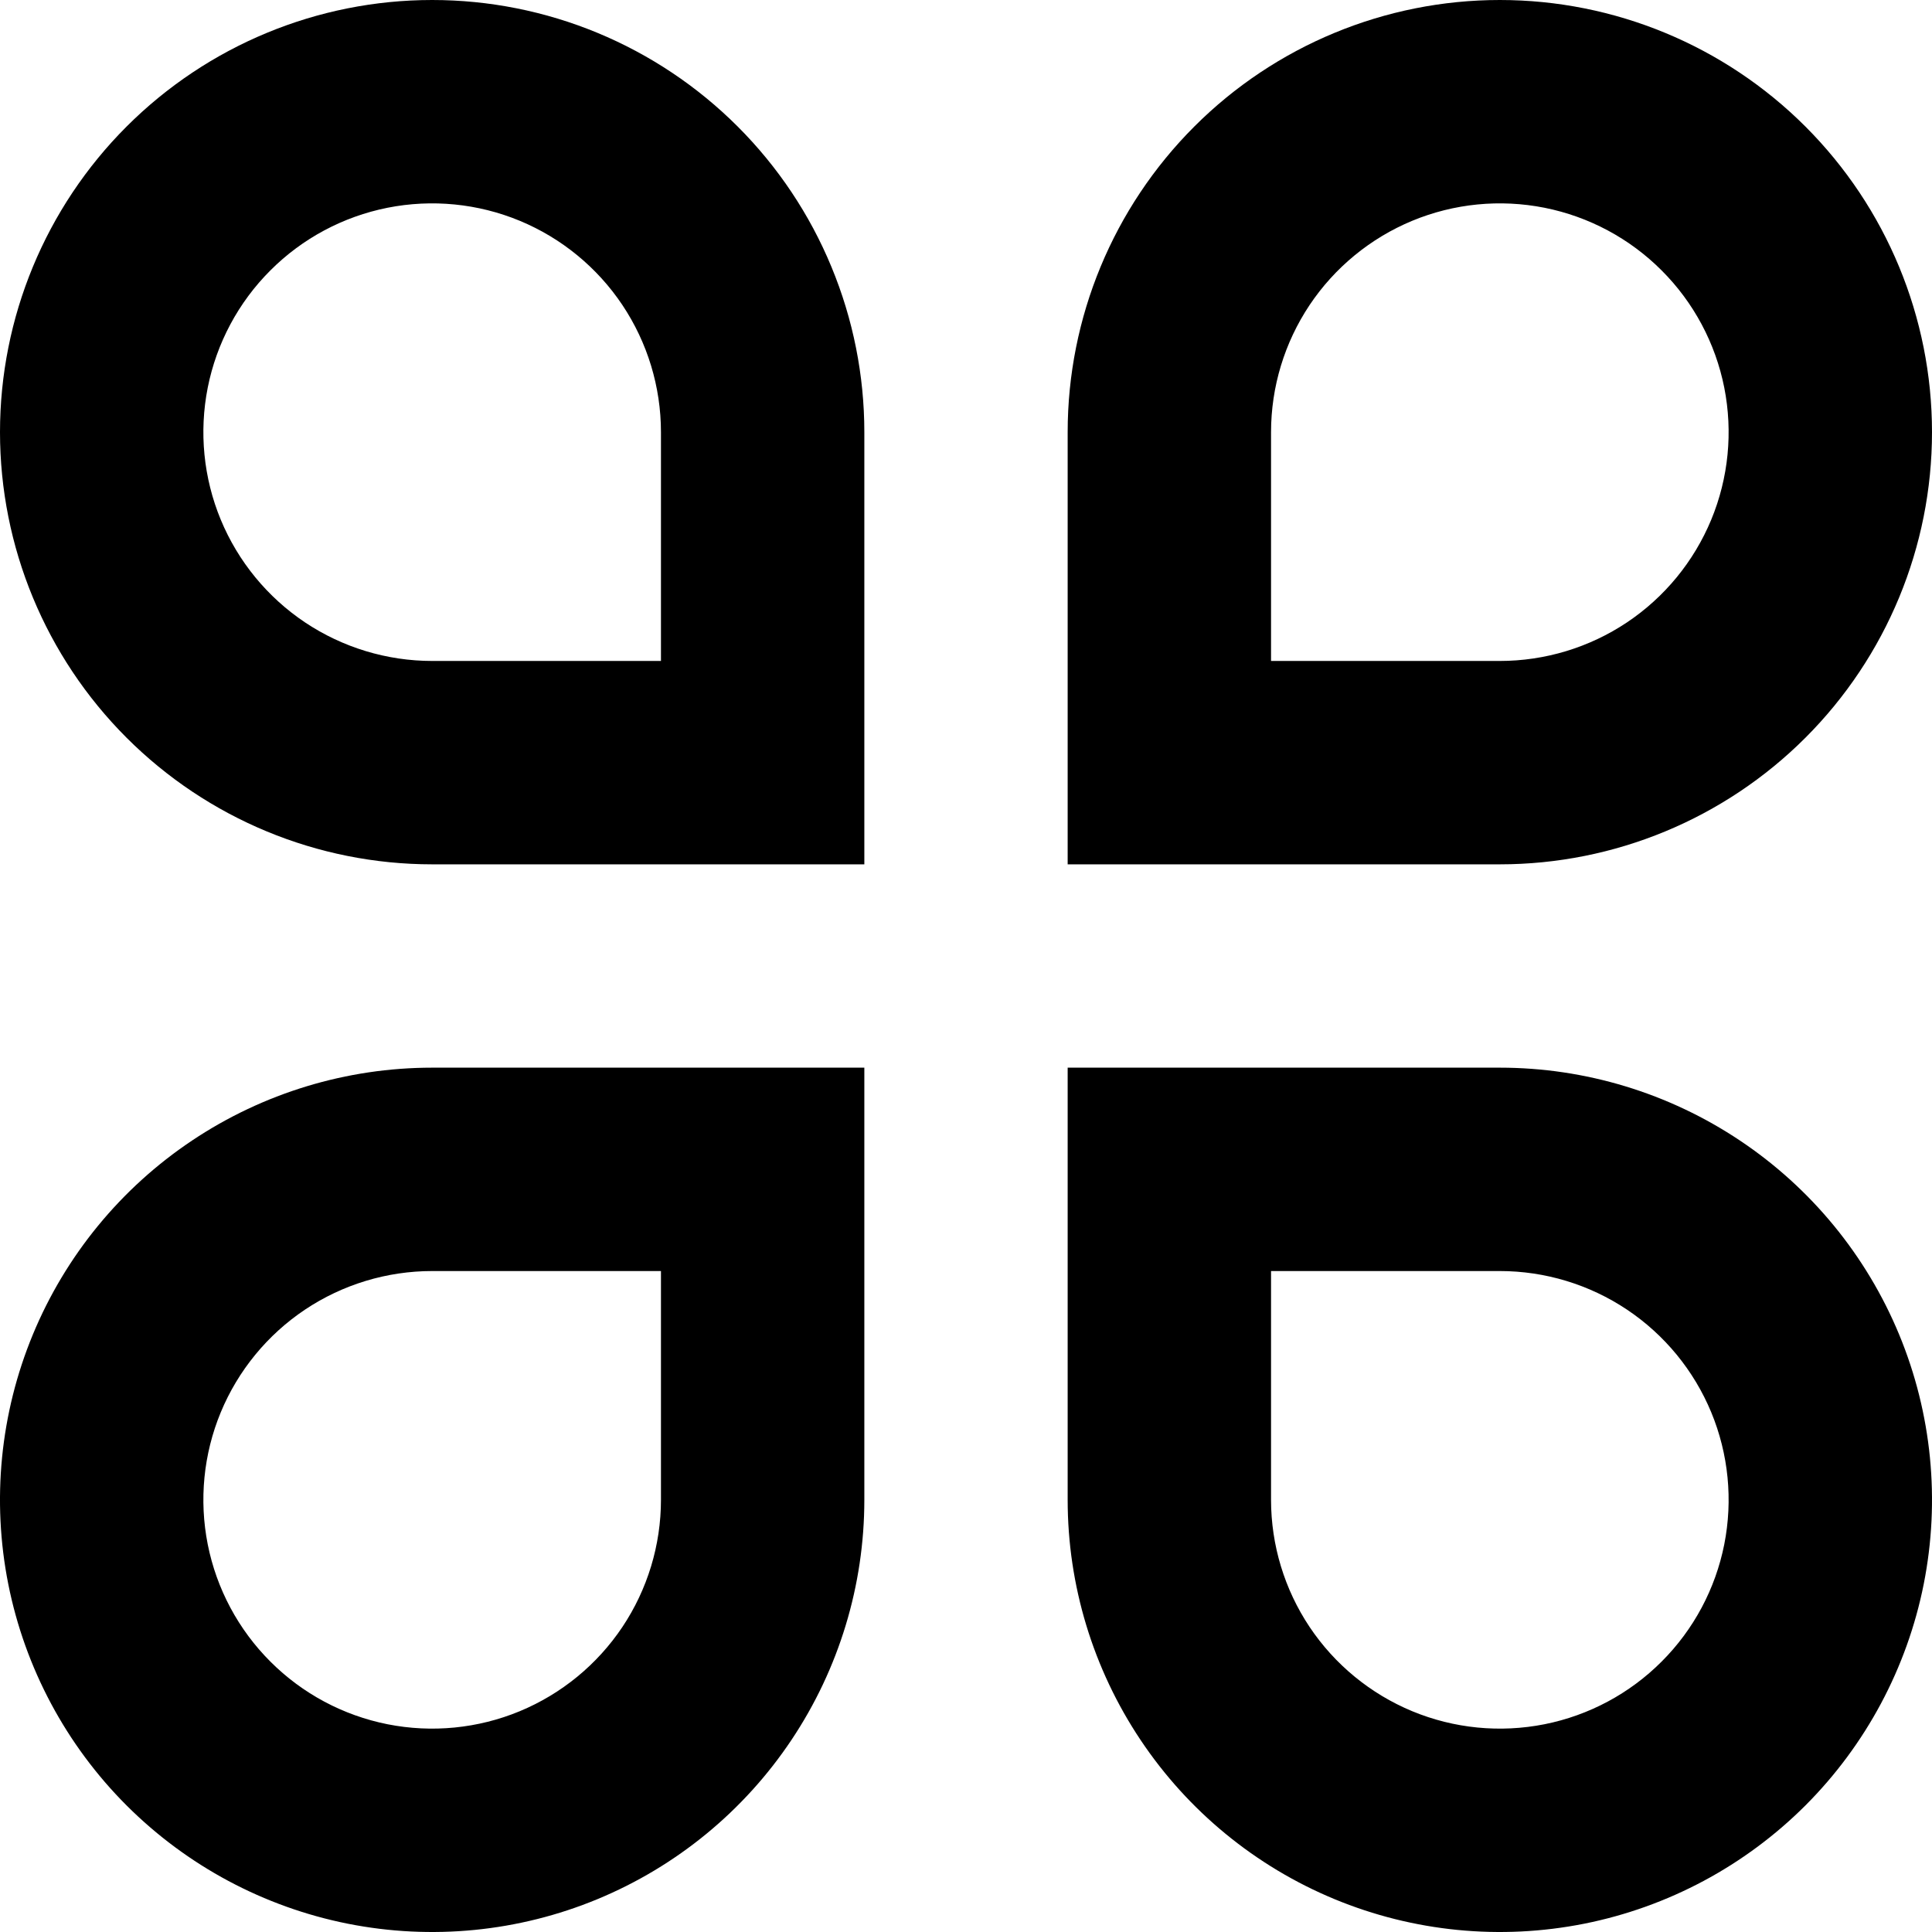 <svg width="45" height="45" viewBox="0 0 45 45" fill="none" xmlns="http://www.w3.org/2000/svg">
<path d="M10.066 0C11.388 0 12.697 0.26 13.918 0.766C15.139 1.272 16.249 2.014 17.183 2.948C18.118 3.883 18.86 4.993 19.365 6.214C19.871 7.435 20.132 8.744 20.132 10.066V20.132H10.066C7.396 20.132 4.836 19.071 2.948 17.183C1.06 15.296 4.30387e-06 12.735 4.30387e-06 10.066C4.30387e-06 7.396 1.06 4.836 2.948 2.948C4.836 1.06 7.396 0 10.066 0ZM15.395 15.395V10.066C15.395 9.012 15.082 7.982 14.497 7.105C13.911 6.229 13.079 5.546 12.105 5.142C11.131 4.739 10.06 4.634 9.026 4.839C7.992 5.045 7.043 5.552 6.298 6.298C5.552 7.043 5.045 7.992 4.839 9.026C4.634 10.06 4.739 11.131 5.142 12.105C5.546 13.079 6.229 13.911 7.105 14.497C7.982 15.082 9.012 15.395 10.066 15.395H15.395ZM10.066 24.868H20.132V34.934C20.132 36.925 19.541 38.871 18.435 40.526C17.329 42.182 15.757 43.472 13.918 44.234C12.079 44.996 10.055 45.195 8.102 44.807C6.149 44.418 4.356 43.459 2.948 42.052C1.54 40.644 0.582 38.85 0.193 36.898C-0.195 34.945 0.004 32.922 0.766 31.082C1.528 29.243 2.818 27.671 4.474 26.565C6.129 25.459 8.075 24.868 10.066 24.868ZM10.066 29.605C9.012 29.605 7.982 29.918 7.105 30.503C6.229 31.089 5.546 31.921 5.142 32.895C4.739 33.869 4.634 34.94 4.839 35.974C5.045 37.008 5.552 37.957 6.298 38.702C7.043 39.448 7.992 39.955 9.026 40.161C10.06 40.366 11.131 40.261 12.105 39.858C13.079 39.454 13.911 38.771 14.497 37.895C15.082 37.019 15.395 35.988 15.395 34.934V29.605H10.066ZM34.934 0C37.604 0 40.164 1.06 42.052 2.948C43.94 4.836 45 7.396 45 10.066C45 12.735 43.94 15.296 42.052 17.183C40.164 19.071 37.604 20.132 34.934 20.132H24.868V10.066C24.868 7.396 25.929 4.836 27.817 2.948C29.704 1.06 32.265 0 34.934 0ZM34.934 15.395C35.988 15.395 37.019 15.082 37.895 14.497C38.771 13.911 39.454 13.079 39.858 12.105C40.261 11.131 40.366 10.06 40.161 9.026C39.955 7.992 39.448 7.043 38.702 6.298C37.957 5.552 37.008 5.045 35.974 4.839C34.94 4.634 33.869 4.739 32.895 5.142C31.921 5.546 31.089 6.229 30.503 7.105C29.918 7.982 29.605 9.012 29.605 10.066V15.395H34.934ZM24.868 24.868H34.934C36.925 24.868 38.871 25.459 40.526 26.565C42.182 27.671 43.472 29.243 44.234 31.082C44.996 32.922 45.195 34.945 44.807 36.898C44.418 38.85 43.459 40.644 42.052 42.052C40.644 43.459 38.85 44.418 36.898 44.807C34.945 45.195 32.922 44.996 31.082 44.234C29.243 43.472 27.671 42.182 26.565 40.526C25.459 38.871 24.868 36.925 24.868 34.934V24.868ZM29.605 29.605V34.934C29.605 35.988 29.918 37.019 30.503 37.895C31.089 38.771 31.921 39.454 32.895 39.858C33.869 40.261 34.94 40.366 35.974 40.161C37.008 39.955 37.957 39.448 38.702 38.702C39.448 37.957 39.955 37.008 40.161 35.974C40.366 34.94 40.261 33.869 39.858 32.895C39.454 31.921 38.771 31.089 37.895 30.503C37.019 29.918 35.988 29.605 34.934 29.605H29.605Z" fill="black"/>
</svg>
